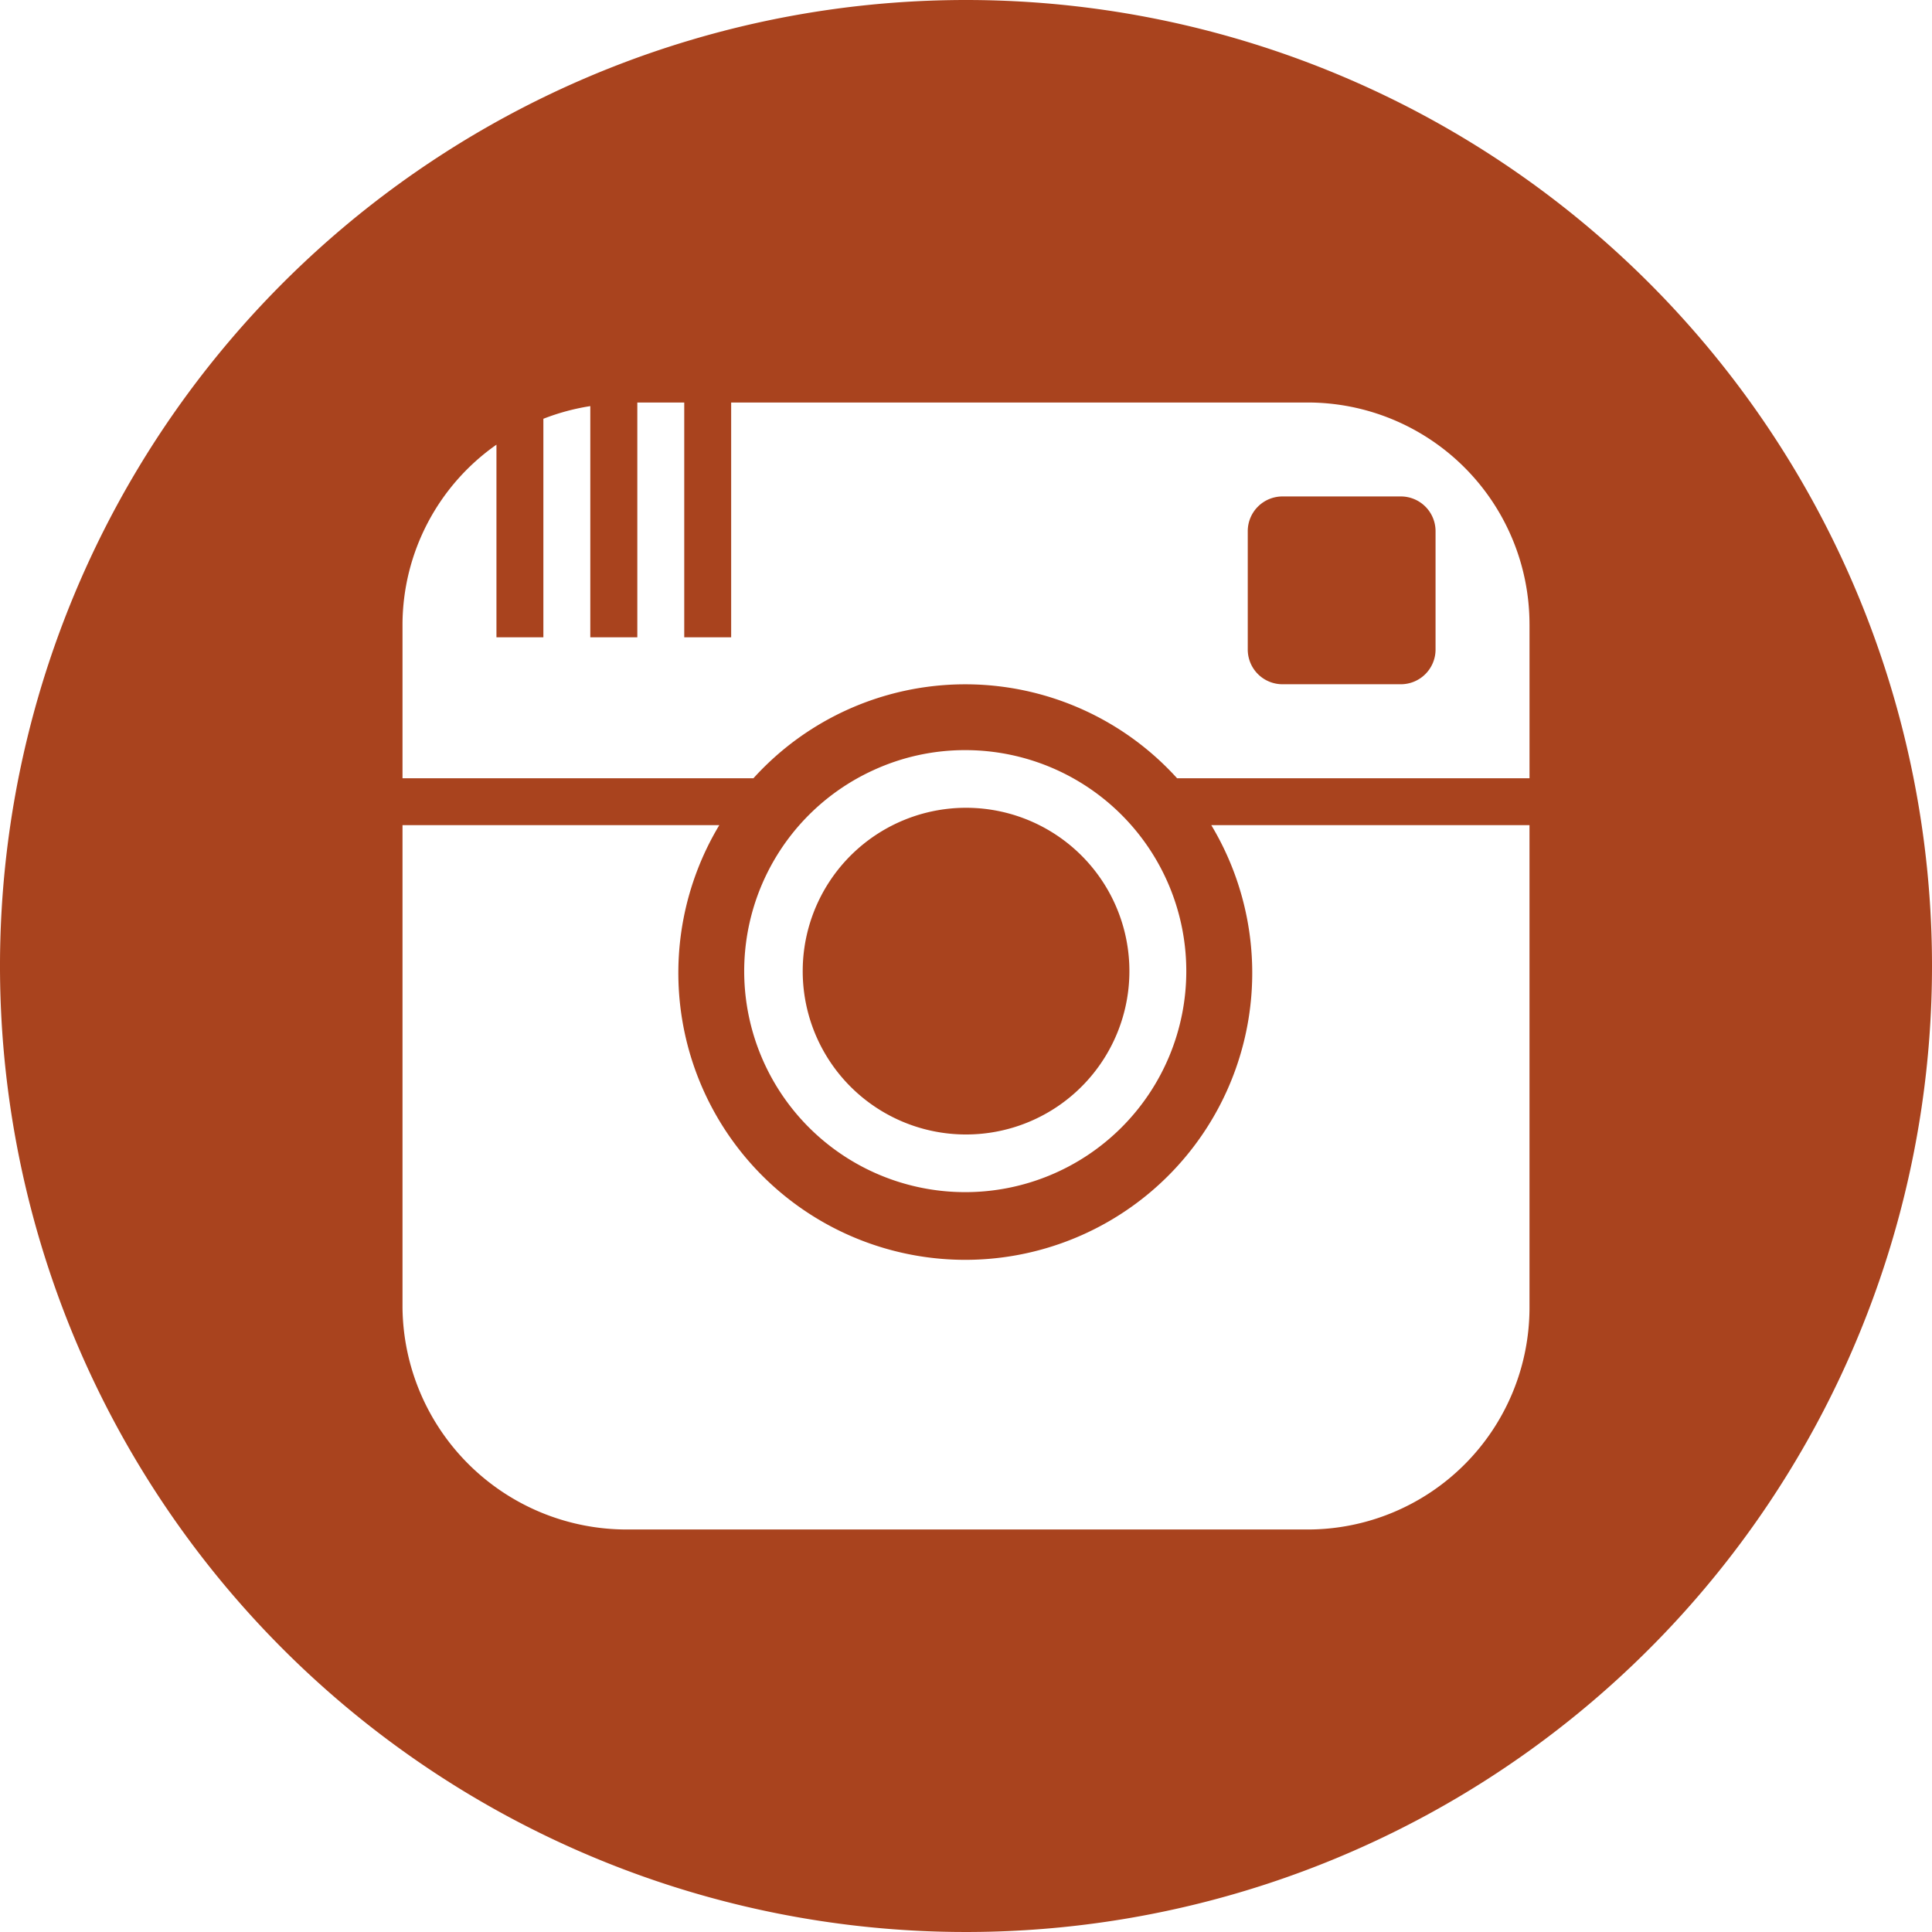 <svg id="iconmonstr" xmlns="http://www.w3.org/2000/svg" width="128" height="128" viewBox="0 0 128 128">
  <defs>
    <style>
      .cls-1 {
        fill: #a9431e;
        fill-rule: evenodd;
      }
    </style>
  </defs>
  <path id="instagram-4" class="cls-1" d="M101.333,41.357a14.7,14.7,0,0,0-14.692-14.69h-38.2V42.224H45.333V26.667H42.224V42.224H39.109V26.906A14.8,14.8,0,0,0,36,27.745V42.224H32.891V29.461a14.6,14.6,0,0,0-6.224,11.9v10.2h23.25a18.934,18.934,0,0,1,28.068,0h23.349v-10.2ZM63.953,78.982a14.642,14.642,0,0,0,0-29.284,14.508,14.508,0,0,0-6.042,1.307A14.639,14.639,0,0,0,63.953,78.982Zm37.38-24.315H80.25a19.011,19.011,0,1,1-32.594,0H26.667V86.643a14.858,14.858,0,0,0,14.885,14.69H86.641a14.7,14.7,0,0,0,14.692-14.69V54.667ZM128,64A64,64,0,1,1,64,0,64,64,0,0,1,128,64ZM64,75.162A10.822,10.822,0,1,0,53.182,64.338,10.816,10.816,0,0,0,64,75.162ZM95.109,35.175v7.872a2.3,2.3,0,0,1-2.318,2.286H84.979a2.3,2.3,0,0,1-2.312-2.286V35.175a2.3,2.3,0,0,1,2.313-2.284h7.813A2.3,2.3,0,0,1,95.109,35.175Z"/>
</svg>
